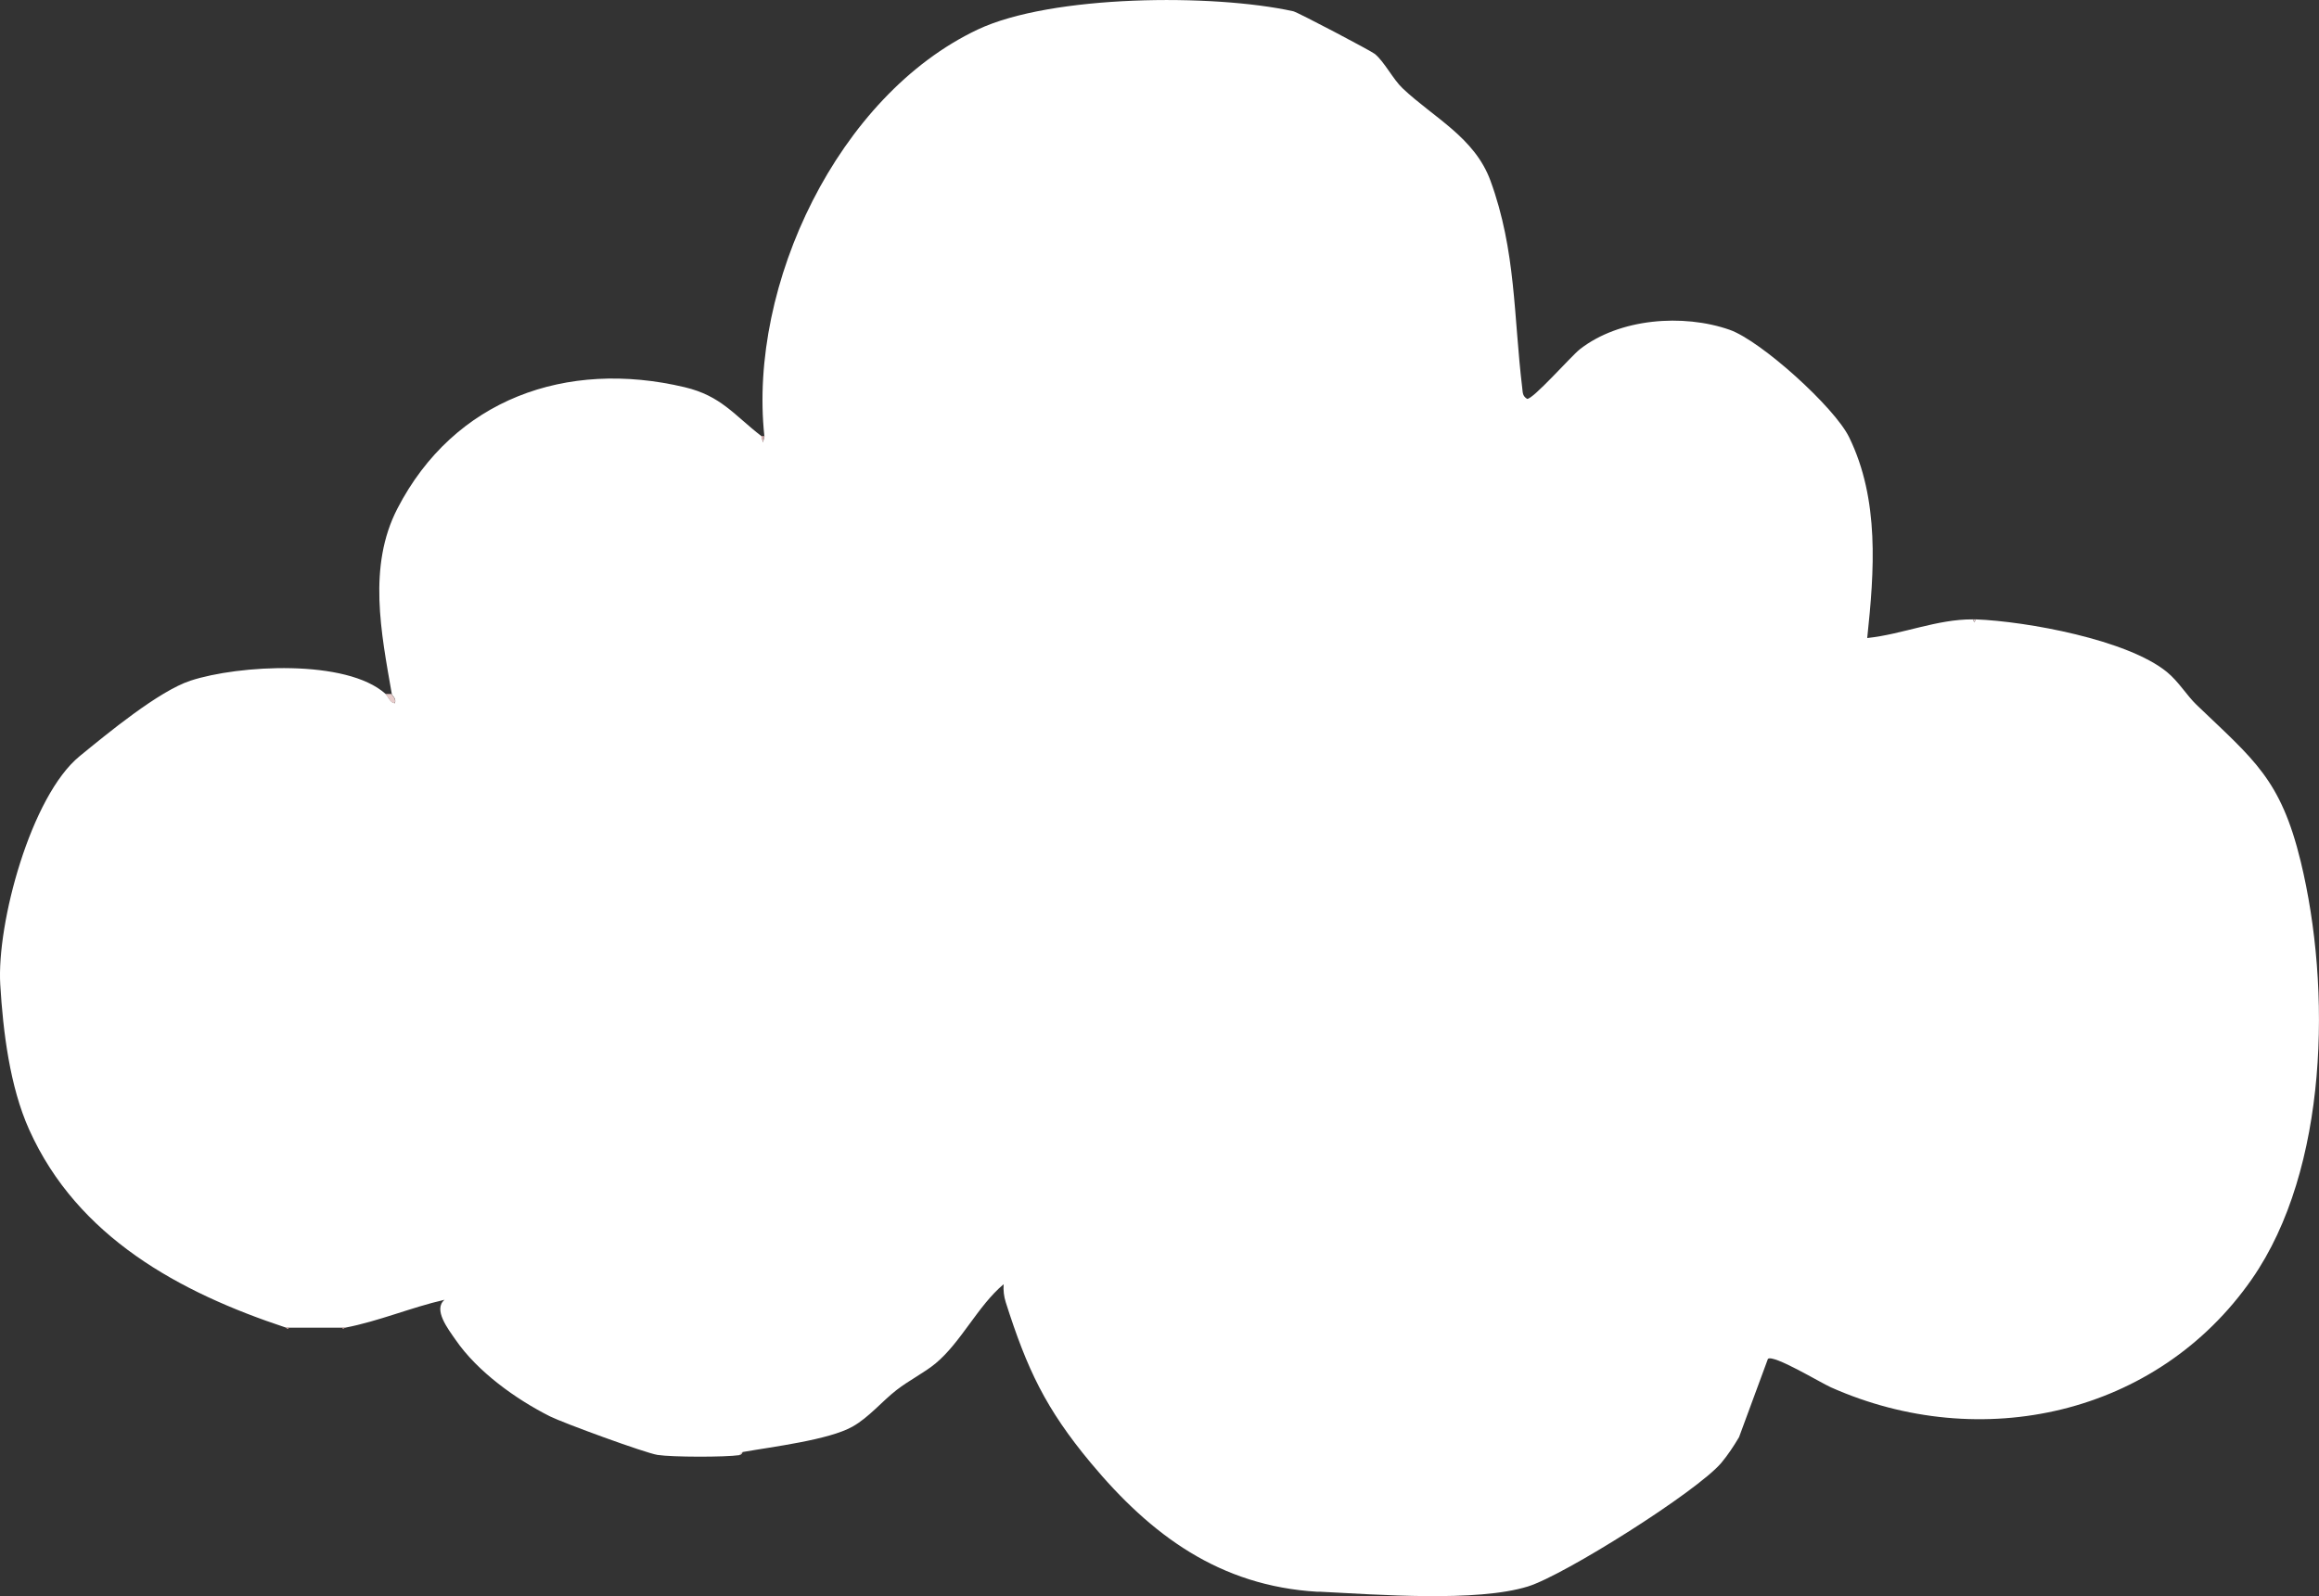 <?xml version="1.0" encoding="UTF-8"?>
<svg id="Ebene_2" data-name="Ebene 2" xmlns="http://www.w3.org/2000/svg" viewBox="0 0 358.03 246.48">
  <rect x="0" y="0" width="358.03" height="246.48" fill="#333333" stroke="none"/>
  <defs>
    <style>
      .cls-1 {
        fill: #fff;
      }

      .cls-2 {
        fill: #dcb4b4;
      }

      .cls-3 {
        fill: #f8e7e5;
      }

      .cls-4 {
        fill: #e7cccb;
      }

      .cls-5 {
        fill: #e2cfd1;
      }

      .cls-6 {
        fill: #e1aca9;
      }
    </style>
  </defs>
  <g id="Ebene_1-2" data-name="Ebene 1">
    <g>
      <path class="cls-1" d="M118.01,67.35c-2.5-23.39,11.39-52.59,32.92-62.78,11.39-5.39,36.34-5.56,48.74-2.83.69.15,12.05,6.14,12.59,6.59,1.52,1.26,2.78,3.88,4.29,5.31,4.81,4.55,11.11,7.58,13.56,14.26,3.96,10.81,3.57,20.97,4.91,32.03.09.72.03,1.21.74,1.66.86.18,6.83-6.62,8.16-7.66,6.12-4.78,15.95-5.51,23.12-3,4.85,1.71,16.19,11.96,18.44,16.58,4.72,9.65,3.9,20.68,2.8,31.02,5.48-.58,10.77-2.92,16.3-2.88l.24.47.24-.47c7.85.31,23.41,3.14,29.51,8.14,1.78,1.46,3.07,3.63,4.55,5.05,8.87,8.51,12.99,11.45,16.09,24.21,4.75,19.57,4.27,47.48-7.54,64.47-14.64,21.06-41.91,27.01-65,16.72-1.6-.71-8.86-5.12-9.72-4.39l-4.46,12.09c-.83,1.39-1.7,2.73-2.74,3.97-3.73,4.41-24.2,17.33-29.84,19.08-7.92,2.46-23.32,1.25-32.04.82h-.48c-15.08-.89-25.68-8.72-35-19.92-6.96-8.37-9.81-14.42-13.11-24.78-.29-.92-.39-1.83-.33-2.79-3.98,3.34-6.58,8.98-10.53,12.25-1.7,1.4-4.1,2.61-5.99,4.08-2.25,1.74-4.27,4.23-6.81,5.66-3.68,2.07-12.39,3.11-16.94,3.92-.22.04-.42.26-.48.48-2.31.33-10.38.32-12.68-.03-1.89-.29-14.59-4.94-16.6-5.95-5.29-2.66-11.2-6.91-14.57-11.81-1.16-1.67-3.53-4.71-1.71-6.2-5.15,1.17-10.16,3.32-15.35,4.31h-9.11c-16.46-5.44-32.22-13.98-39.68-30.59-2.99-6.65-4.03-15.17-4.46-22.4-.56-9.47,4.73-29.11,12.26-35.27,4.25-3.47,12.2-10.05,17.12-11.66,7.38-2.42,24.08-3.39,30.11,2.05.41.37.68,1.35,1.43,1.44.31-.75-.43-1.16-.47-1.44-1.64-9.44-3.74-19.71.87-28.63,8.74-16.9,26.1-23.06,44.33-18.74,5.65,1.34,7.63,4.29,11.87,7.56l.24.96.24-.96h-.03Z"/>
      <path class="cls-4" d="M60.46,107.17c.05.28.79.69.47,1.44-.76-.09-1.03-1.07-1.43-1.44h.96,0Z"/>
      <polygon class="cls-2" points="118.01 67.35 117.77 68.31 117.53 67.35 118.01 67.35"/>
      <path class="cls-5" d="M304.58,95.65h.48l-.24.47-.24-.47h0Z"/>
      <path class="cls-6" d="M44.15,205.03h.48c-.28.41-.36.04-.48,0Z"/>
      <path class="cls-6" d="M52.78,205.03h.48c-.1.02-.22.35-.48,0Z"/>
      <path class="cls-3" d="M114.18,224.7c.06-.22.26-.44.48-.48-.05.23-.25.45-.48.48Z"/>
    </g>
  </g>
</svg>